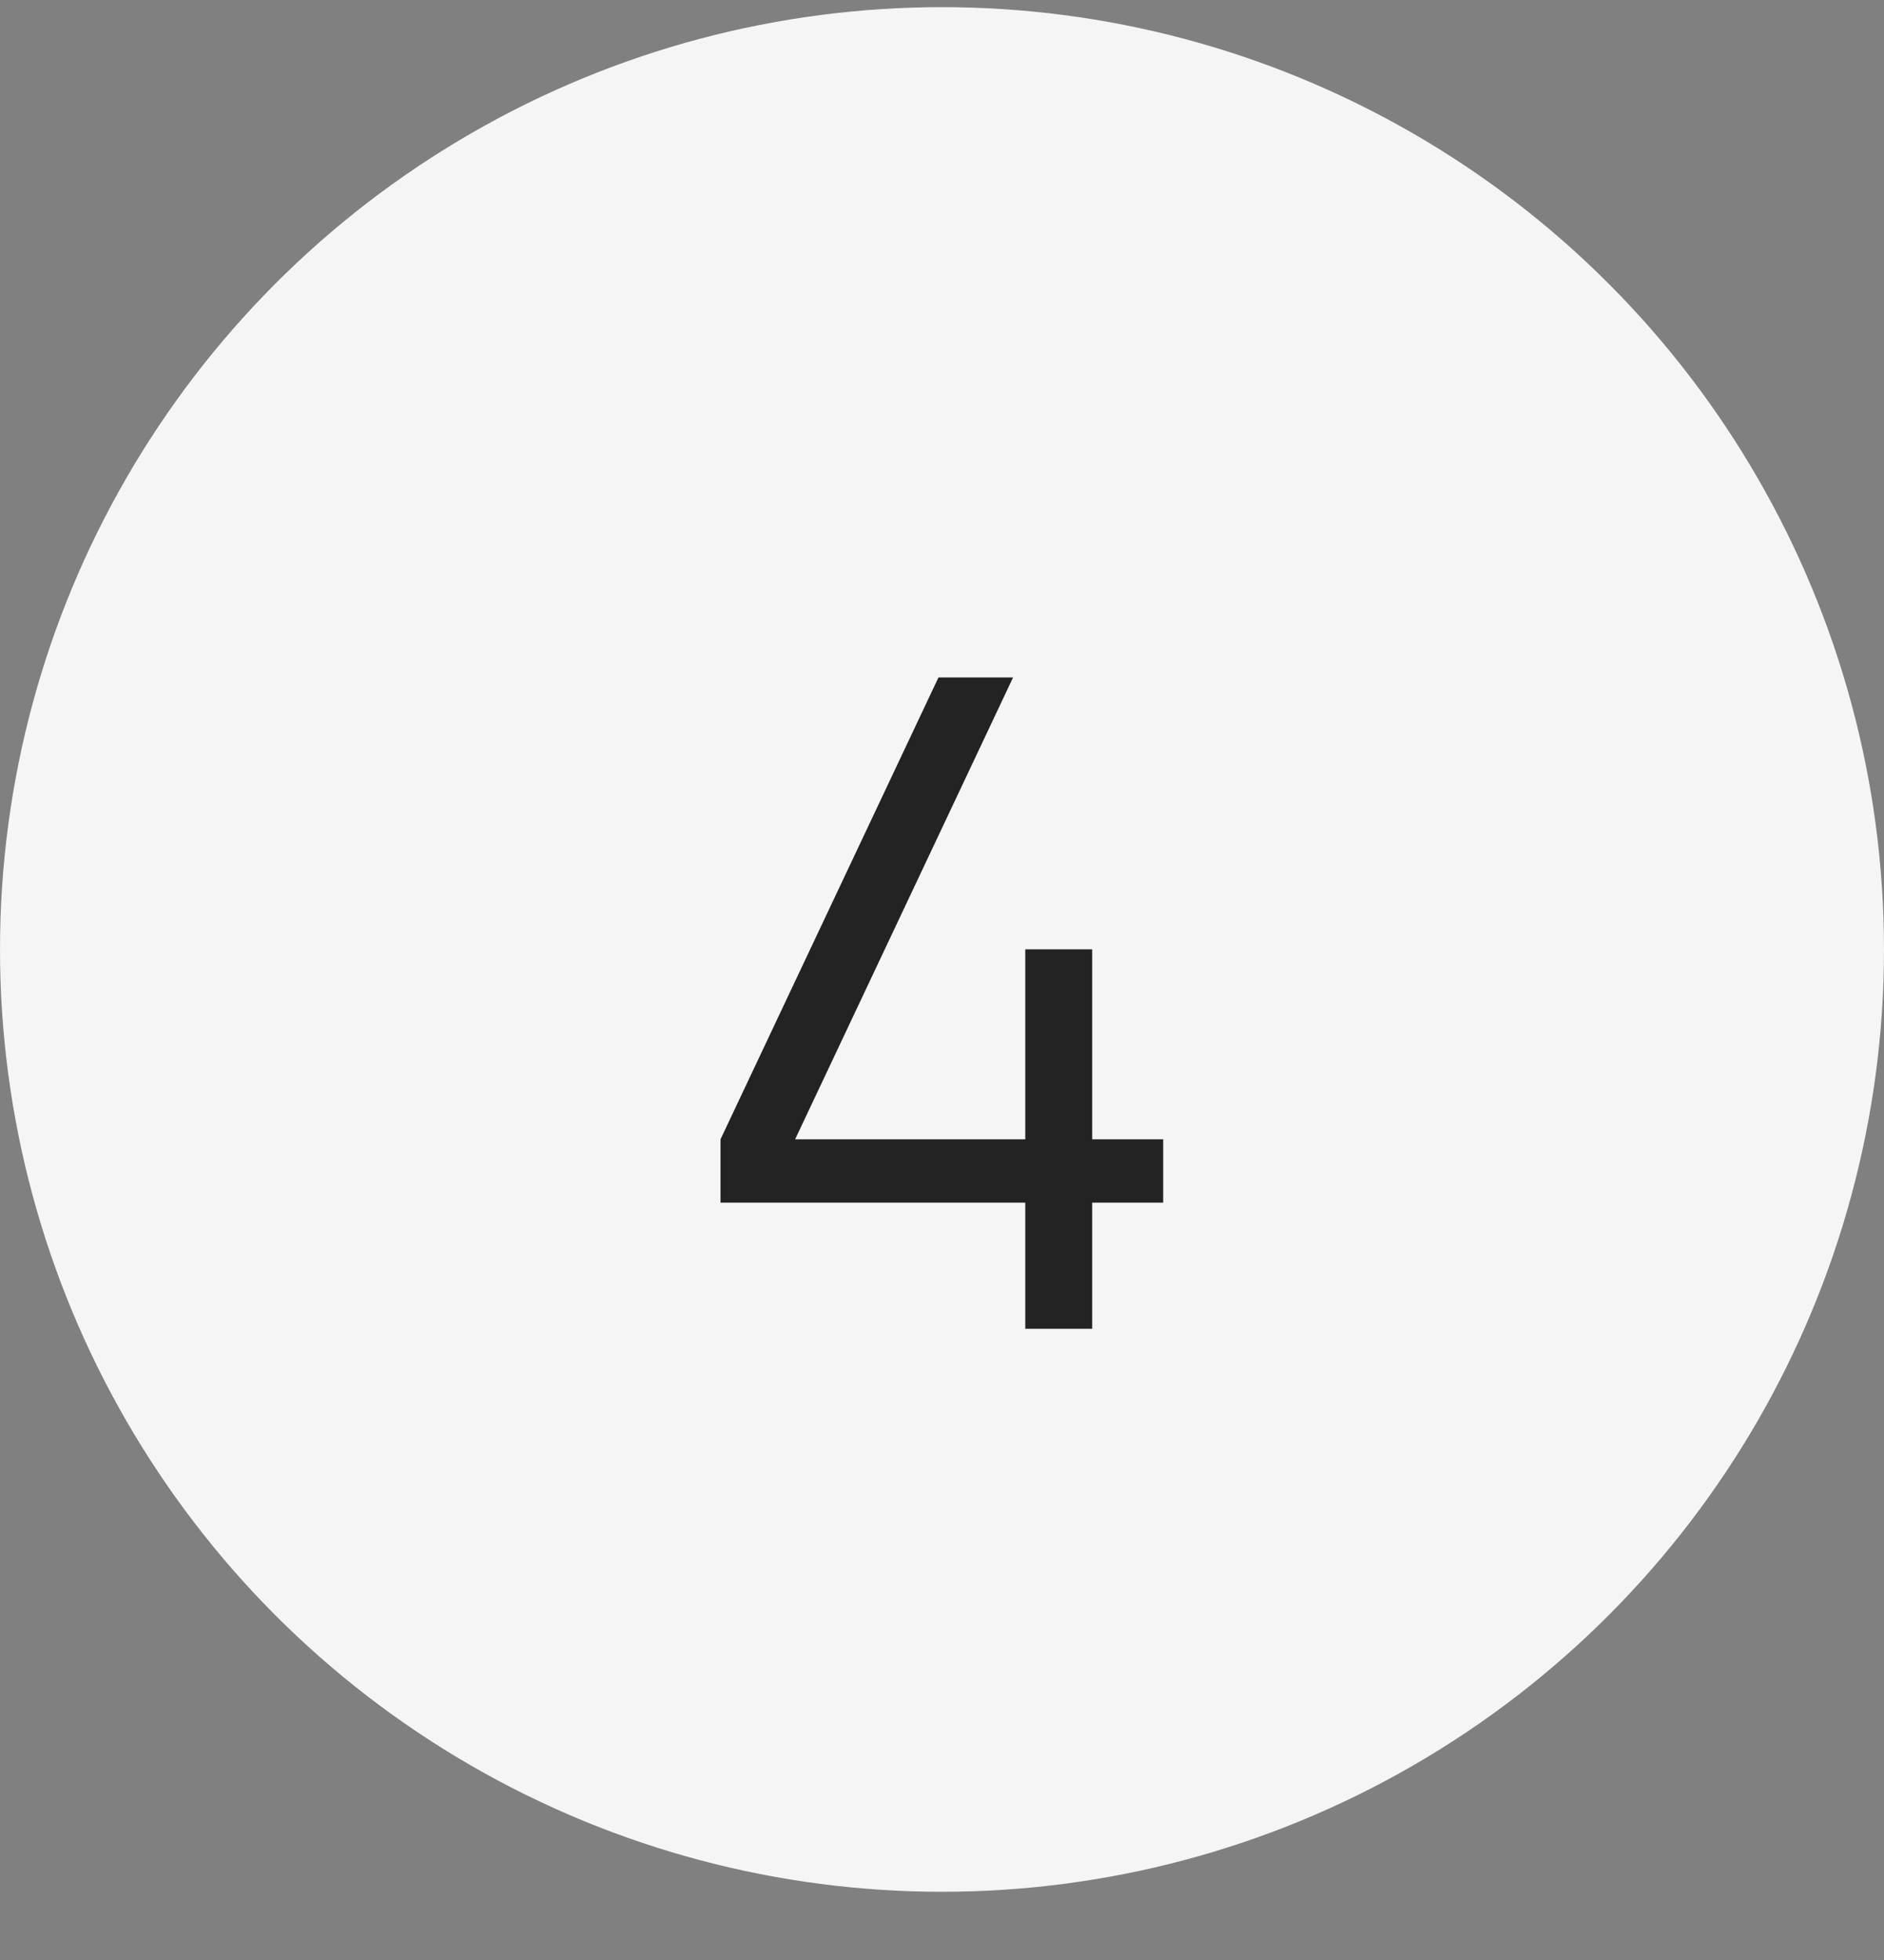 <?xml version="1.0" encoding="UTF-8"?> <svg xmlns="http://www.w3.org/2000/svg" width="25" height="26" viewBox="0 0 25 26" fill="none"><rect x="0" y="0" width="25" height="26" fill="#808080" stroke="none"/><circle cx="12.5" cy="12.595" r="12.5" fill="#F5F5F5"></circle><path d="M13.605 17.627V15.953H9.561V15.113L12.453 8.987H13.443L10.551 15.113H13.605V12.593H14.493V15.113H15.435V15.953H14.493V17.627H13.605Z" fill="#232323"></path></svg> 